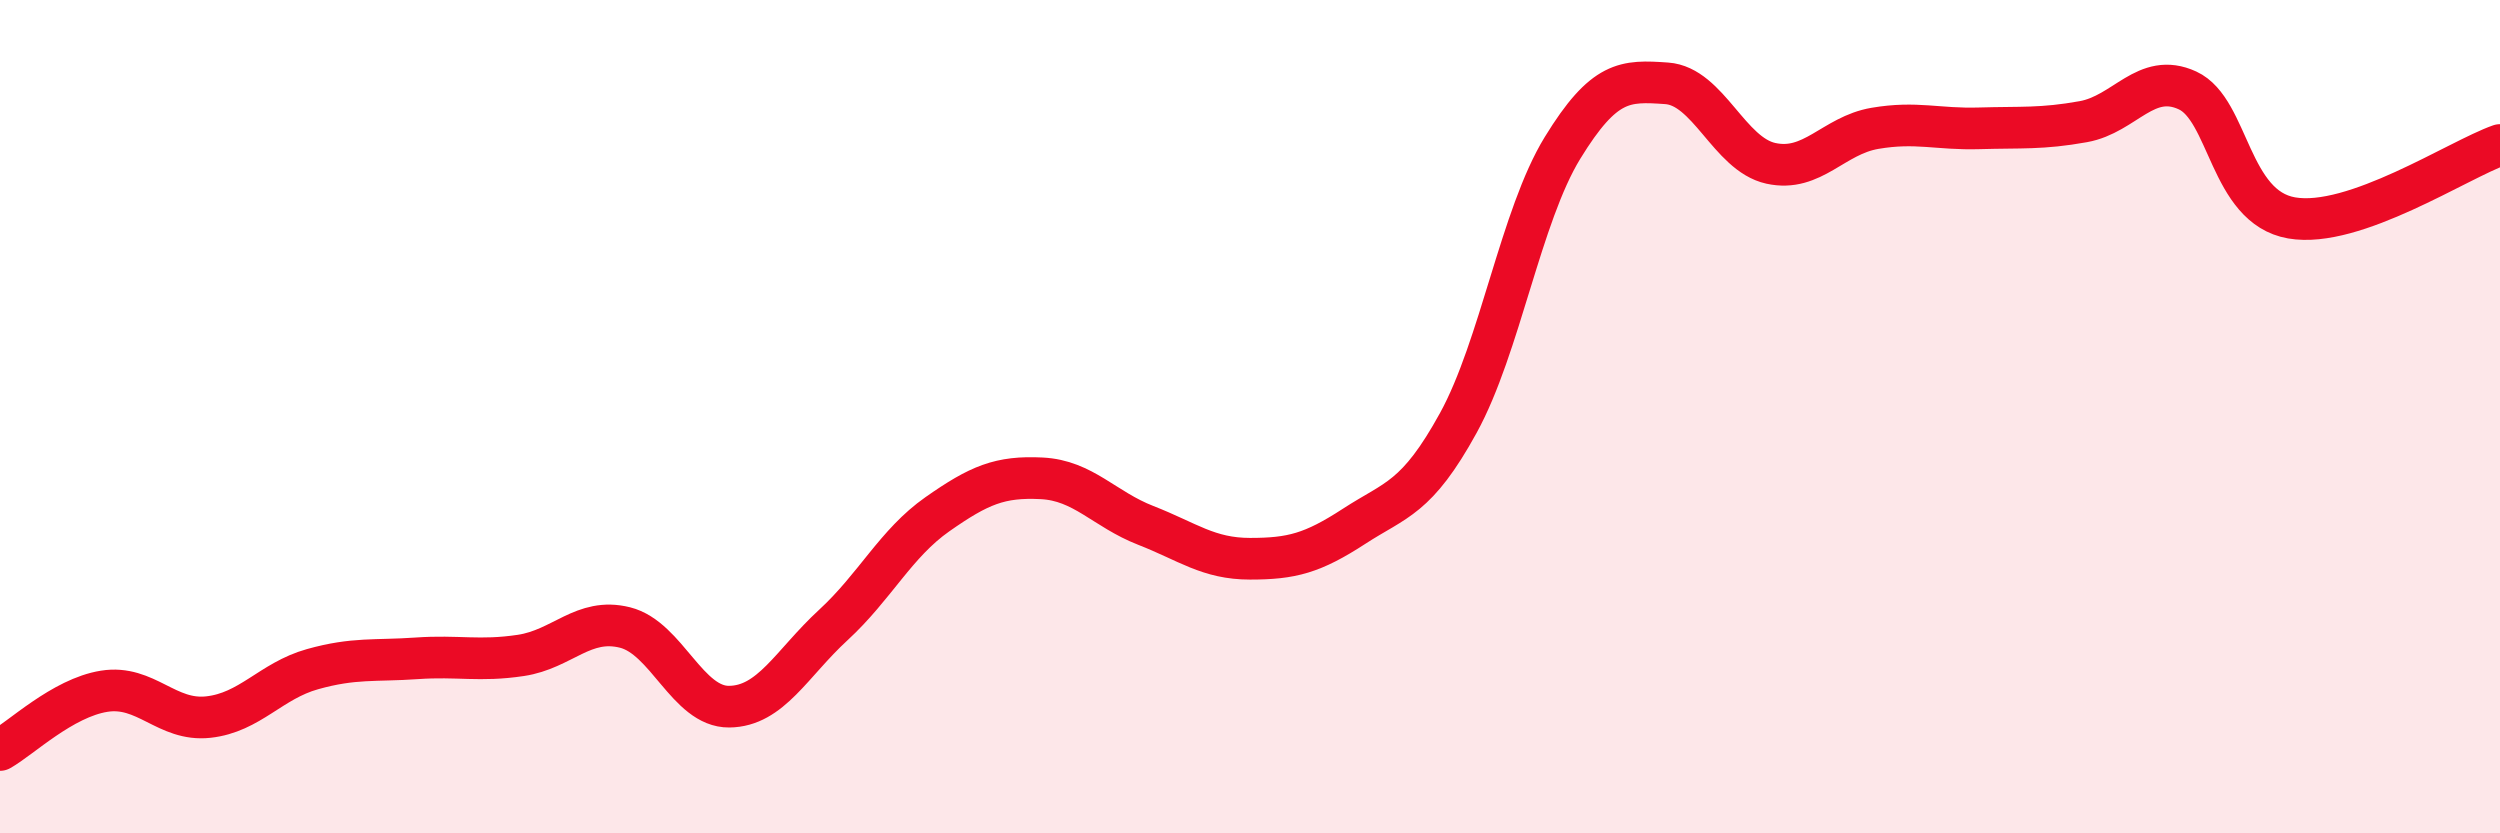 
    <svg width="60" height="20" viewBox="0 0 60 20" xmlns="http://www.w3.org/2000/svg">
      <path
        d="M 0,18 C 0.5,17.72 1.5,16.75 2.5,16.59 C 3.5,16.43 4,17.32 5,17.21 C 6,17.1 6.5,16.34 7.5,16.06 C 8.5,15.78 9,15.87 10,15.8 C 11,15.73 11.5,15.88 12.5,15.73 C 13.5,15.58 14,14.81 15,15.06 C 16,15.31 16.5,16.97 17.5,16.96 C 18.5,16.95 19,15.92 20,15 C 21,14.08 21.5,13.04 22.5,12.34 C 23.5,11.64 24,11.43 25,11.48 C 26,11.53 26.5,12.22 27.5,12.61 C 28.5,13 29,13.41 30,13.41 C 31,13.41 31.5,13.28 32.5,12.63 C 33.5,11.98 34,11.97 35,10.15 C 36,8.33 36.5,5.18 37.5,3.55 C 38.5,1.92 39,1.93 40,2 C 41,2.07 41.5,3.7 42.5,3.92 C 43.5,4.14 44,3.25 45,3.08 C 46,2.91 46.5,3.11 47.5,3.08 C 48.5,3.05 49,3.1 50,2.92 C 51,2.74 51.5,1.71 52.5,2.17 C 53.5,2.63 53.5,4.97 55,5.23 C 56.5,5.49 59,3.83 60,3.48L60 20L0 20Z"
        fill="#EB0A25"
        opacity="0.1"
        stroke-linecap="round"
        stroke-linejoin="round"
      />
      <path
        d="M 0,18 C 0.5,17.72 1.5,16.75 2.5,16.59 C 3.5,16.43 4,17.32 5,17.21 C 6,17.1 6.5,16.34 7.5,16.06 C 8.5,15.78 9,15.87 10,15.8 C 11,15.73 11.5,15.88 12.5,15.73 C 13.5,15.58 14,14.81 15,15.06 C 16,15.31 16.5,16.97 17.5,16.96 C 18.5,16.95 19,15.92 20,15 C 21,14.08 21.5,13.04 22.5,12.34 C 23.5,11.64 24,11.43 25,11.48 C 26,11.53 26.5,12.22 27.5,12.61 C 28.5,13 29,13.41 30,13.41 C 31,13.41 31.5,13.28 32.5,12.63 C 33.5,11.98 34,11.97 35,10.15 C 36,8.33 36.5,5.18 37.5,3.55 C 38.5,1.92 39,1.93 40,2 C 41,2.07 41.5,3.7 42.5,3.92 C 43.5,4.14 44,3.25 45,3.08 C 46,2.91 46.5,3.11 47.5,3.08 C 48.5,3.05 49,3.1 50,2.92 C 51,2.74 51.5,1.71 52.5,2.17 C 53.5,2.63 53.5,4.97 55,5.23 C 56.5,5.49 59,3.83 60,3.48"
        stroke="#EB0A25"
        stroke-width="1"
        fill="none"
        stroke-linecap="round"
        stroke-linejoin="round"
      />
    </svg>
  